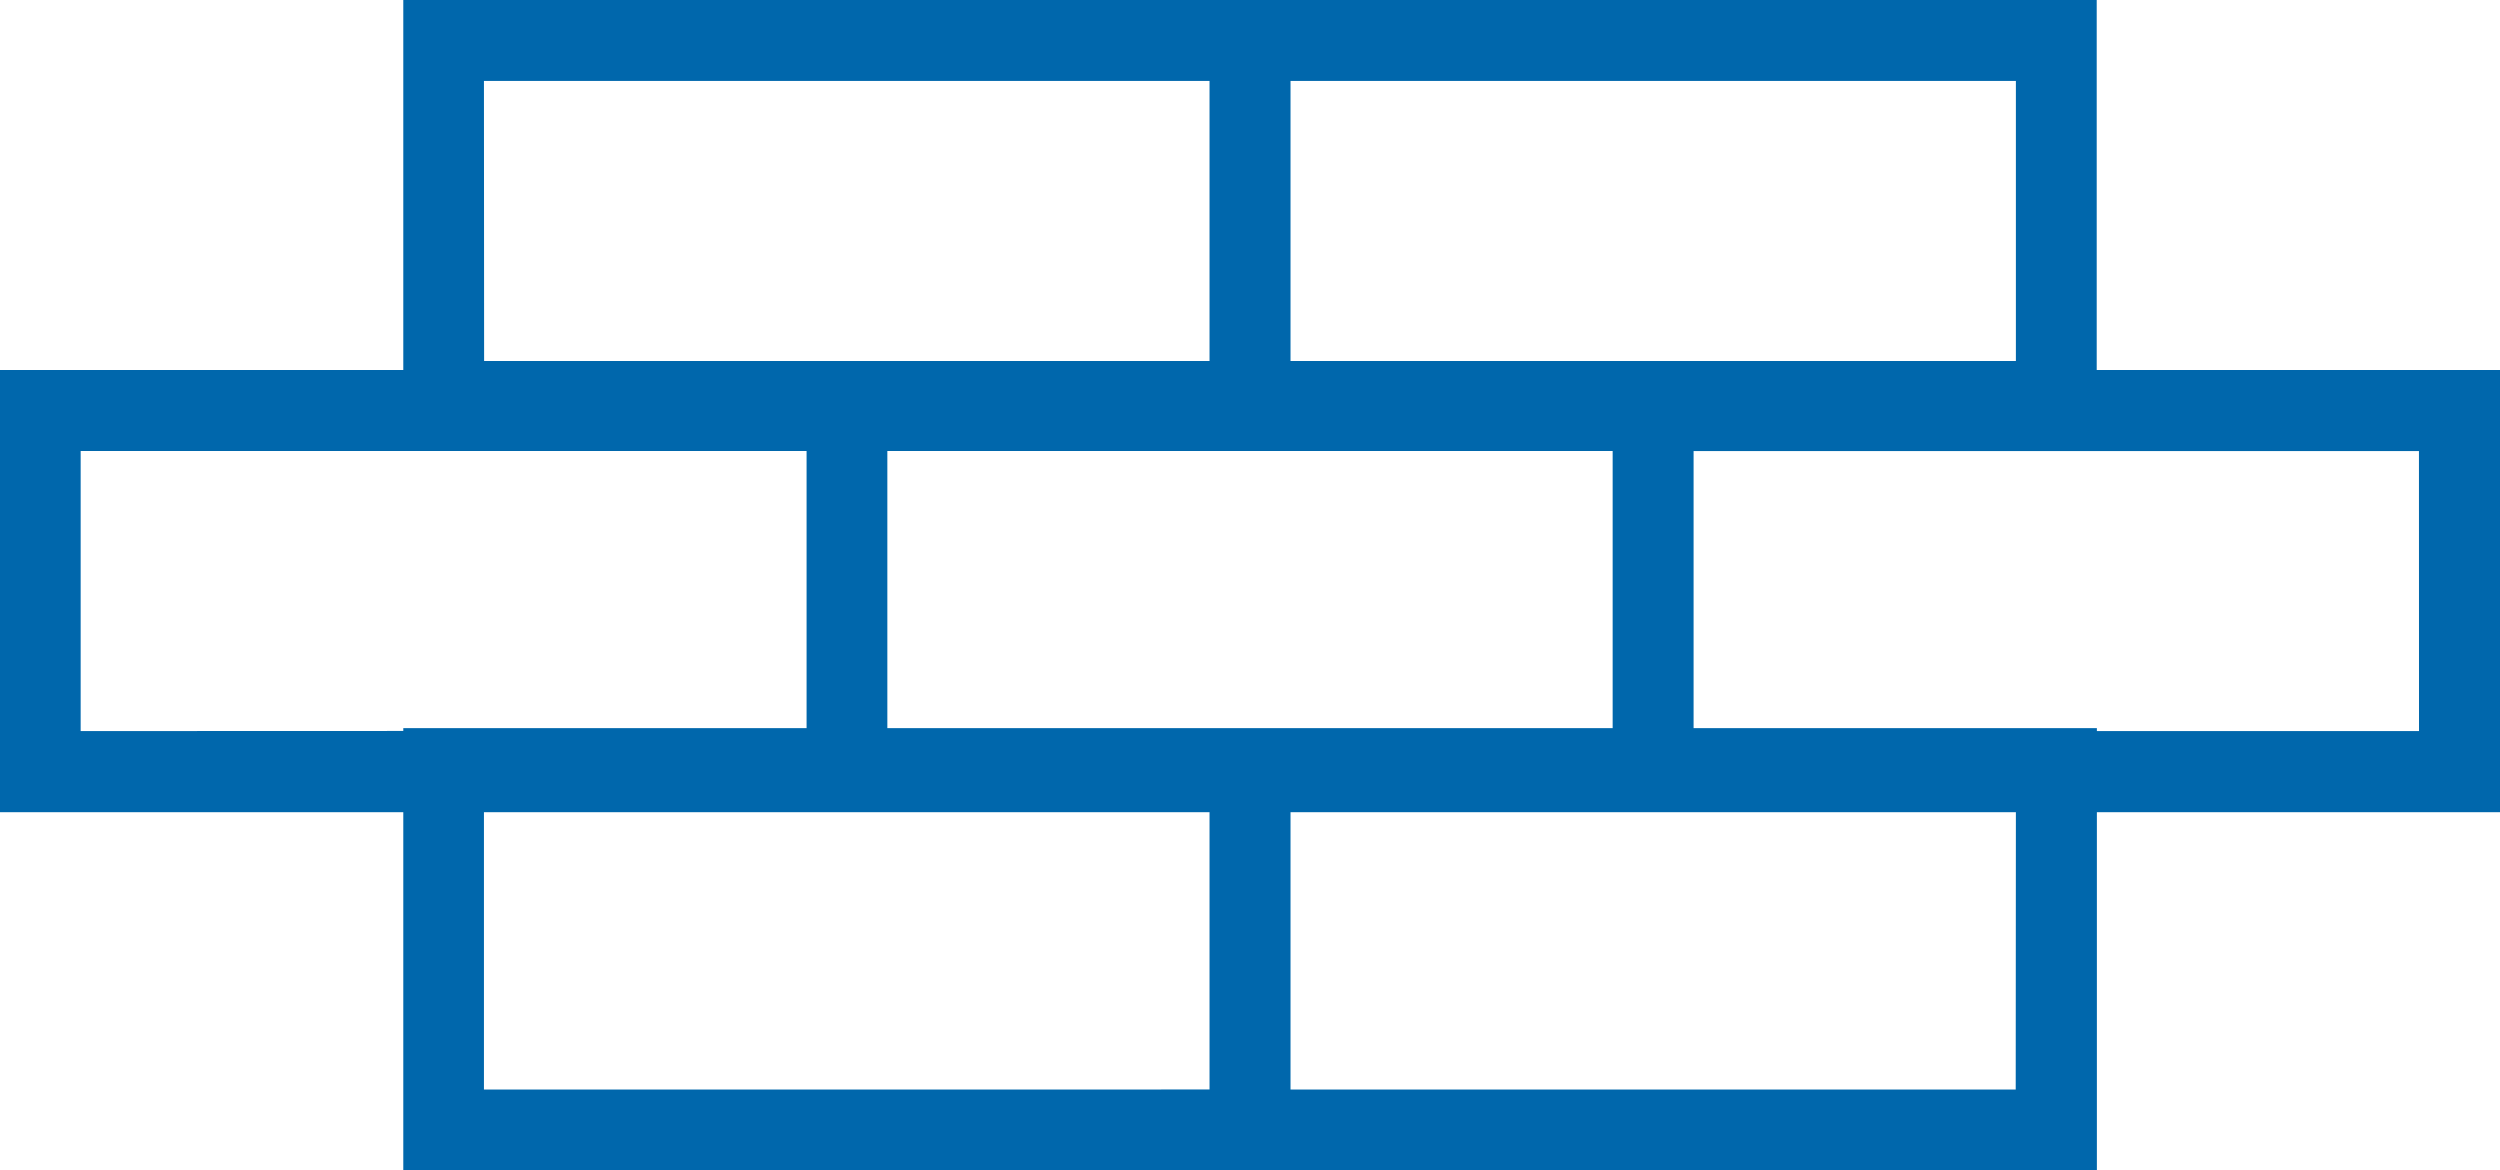 <svg id="Layer_1" data-name="Layer 1" xmlns="http://www.w3.org/2000/svg" viewBox="0 0 446.33 208.93"><defs><style>.cls-1{fill:#0067ac;}</style></defs><title>cc-design-studio-icon-selections-exterior</title><path class="cls-1" d="M446.33,66.06h-72V0H72V66.06H0V145H72v64H374.36V145h72ZM287.91,130H158.42V80.52H287.91ZM230.4,14.45H359.9v50H230.4Zm-144,0H215.94v50H86.43Zm-72,116.07v-50H144V130H72v.5Zm72,64V145H215.94v49.51Zm273.47,0H230.4V145H359.9Zm72-64H374.36V130h-72V80.53h129.5Z"/></svg>